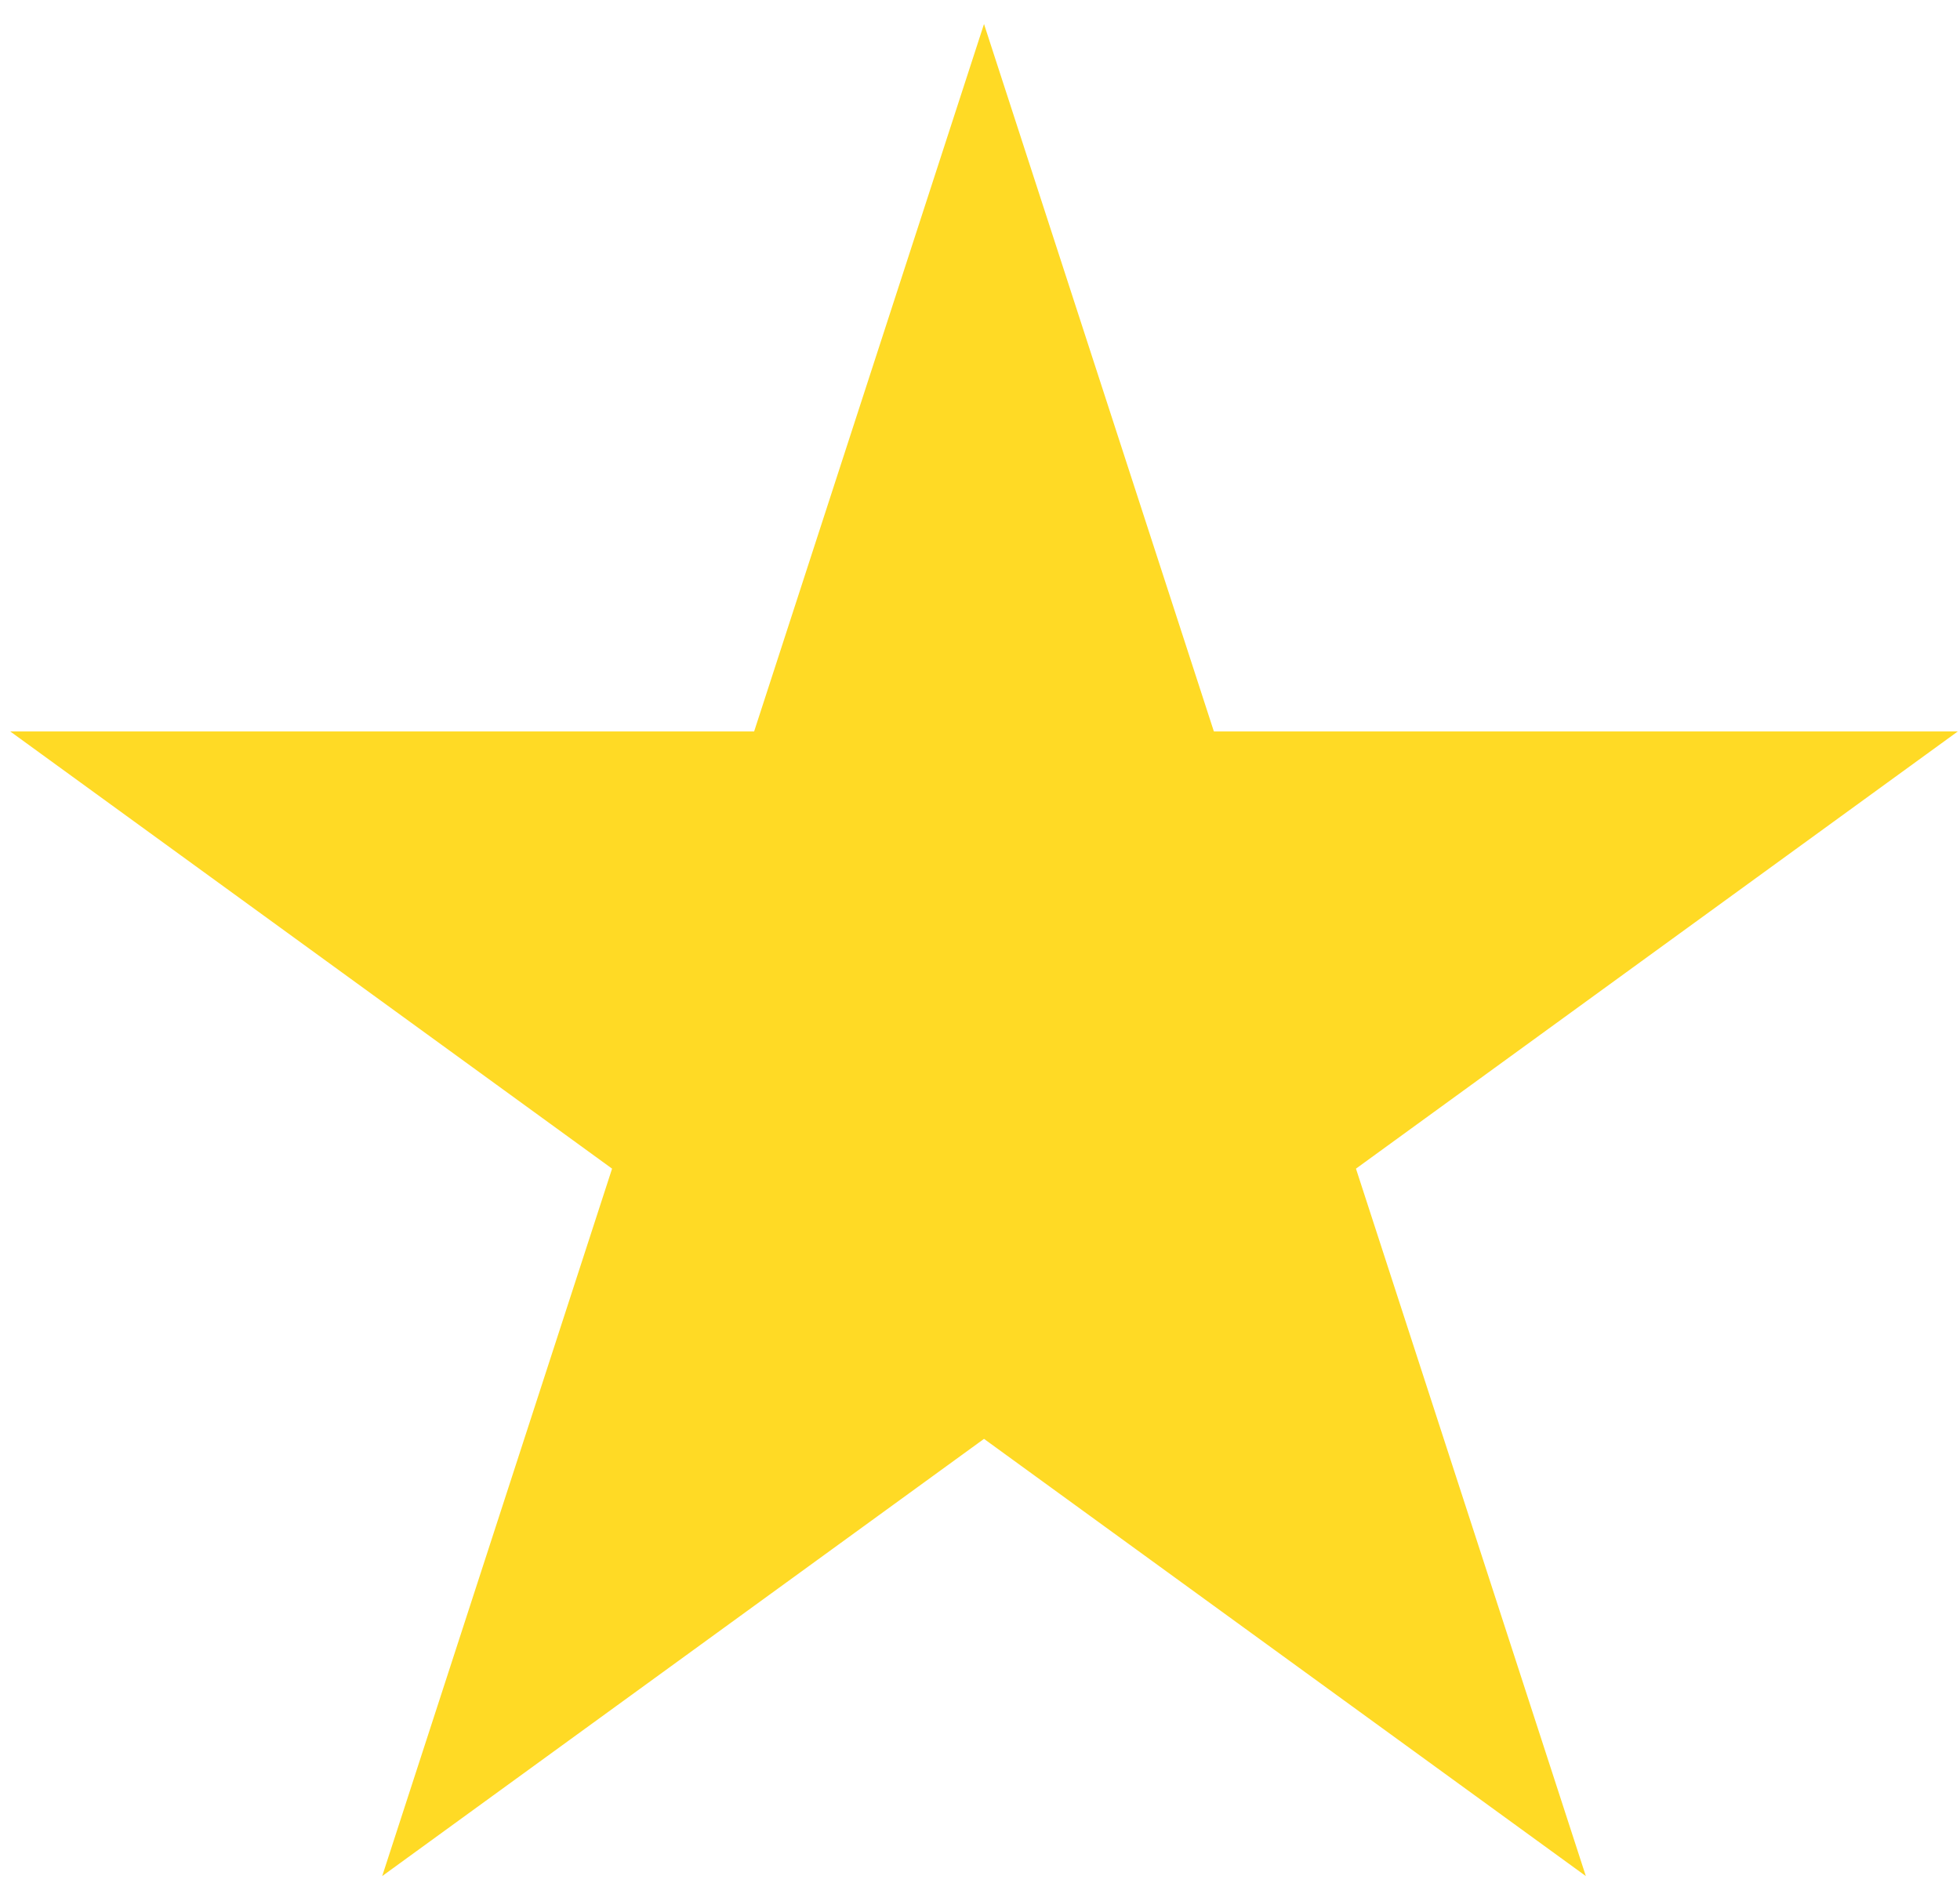 <?xml version="1.0" encoding="UTF-8"?> <svg xmlns="http://www.w3.org/2000/svg" width="67" height="65" viewBox="0 0 67 65" fill="none"> <path d="M33.637 0.821L41.495 25.006H66.925L46.352 39.953L54.21 64.138L33.637 49.191L13.065 64.138L20.923 39.953L0.35 25.006H25.779L33.637 0.821Z" fill="#FFDA25"></path> </svg> 